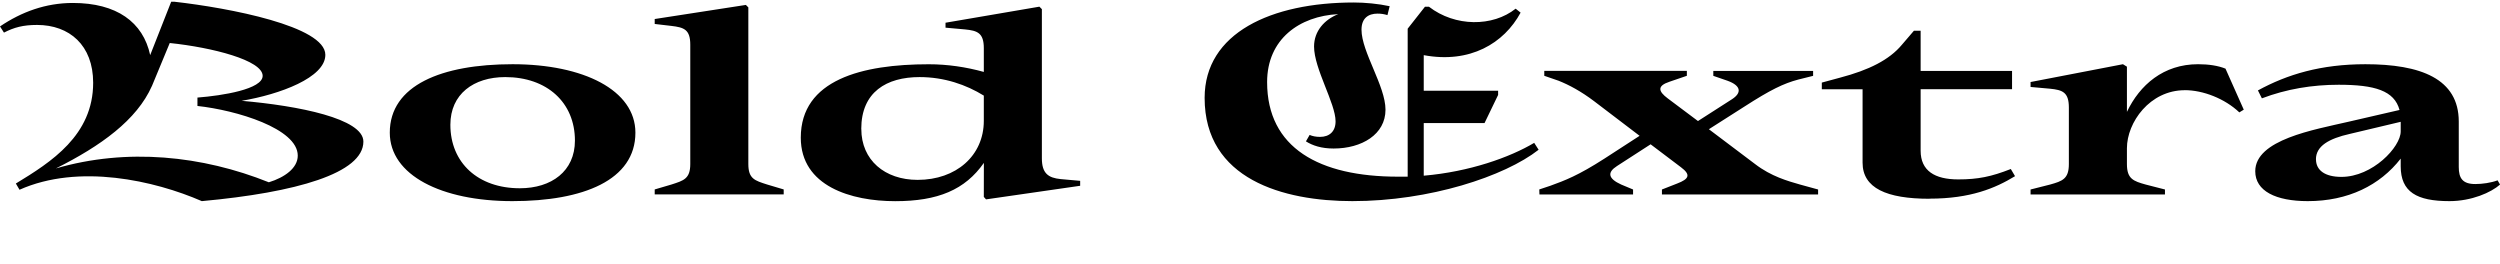 <?xml version="1.0" encoding="UTF-8"?>
<svg width="485.712" height="51.216" viewBox="0 0 485.712 51.216" version="1.1" xmlns="http://www.w3.org/2000/svg" xmlns:xlink="http://www.w3.org/1999/xlink">
 <path d="M3.79,14.35 c11.52,5.14,26.26,1.78,35.42,-2.21 c18.34,1.68,31.39,5.42,31.39,11.57 c0,4.46,-12.58,6.96,-23.66,7.92 c7.44,1.25,16.27,4.51,16.27,8.93 c0,5.57,-18.72,9.12,-29.33,10.32 l-0.62,0 l-4.08,-10.37 c-1.39,6.43,-6.53,10.13,-15.02,10.13 c-5.28,0,-9.98,-1.73,-14.16,-4.56 l0.77,-1.2 c1.97,1.01,3.7,1.49,6.43,1.49 c6.29,0,10.9,-3.94,10.9,-11.23 c0,-10.22,-8.16,-15.41,-15.02,-19.58 Z M29.52,34.51 l3.46,8.35 c8.26,-0.86,18.05,-3.36,18.05,-6.38 c0,-2.59,-7.78,-3.84,-12.67,-4.22 l0,-1.63 c7.54,-0.82,19.49,-4.37,19.49,-9.65 c0,-2.4,-2.5,-4.22,-5.62,-5.18 c-12.91,5.18,-27.55,6.72,-41.38,2.69 c8.74,4.37,15.74,9.41,18.67,16.03 Z M99.55,12.14 c13.78,0,23.9,4.08,23.9,13.3 c0,8.26,-10.08,13.3,-23.86,13.3 c-13.78,0,-23.86,-4.08,-23.86,-13.3 c0,-8.26,10.03,-13.3,23.81,-13.3 Z M100.99,14.64 c-8.11,0,-13.49,4.94,-13.49,12.34 c0,5.95,4.51,9.26,10.66,9.26 c8.11,0,13.54,-4.94,13.54,-12.34 c0,-5.95,-4.56,-9.26,-10.7,-9.26 Z M145.39,49.78 l-0.48,0.48 l-17.71,-2.74 l0,-0.96 l3.26,-0.38 c2.4,-0.29,3.65,-0.67,3.65,-3.65 l0,-23.18 c0,-2.88,-1.3,-3.22,-3.65,-3.98 l-3.26,-0.96 l0,-0.96 l25.06,0 l0,0.96 l-3.22,0.96 c-2.4,0.77,-3.65,1.1,-3.65,3.98 Z M191.14,12.96 l0.43,-0.48 l18.29,2.64 l0,0.96 l-3.79,0.34 c-2.4,0.24,-3.65,1.1,-3.65,4.03 l0,28.99 l-0.48,0.48 l-18.24,-3.12 l0,-0.96 l3.79,-0.34 c2.4,-0.24,3.65,-0.67,3.65,-3.65 l0,-4.61 c-3.46,0.96,-7.06,1.49,-10.7,1.49 c-12.91,0,-24.86,-2.98,-24.86,-14.26 c0,-9.46,9.84,-12.34,18.34,-12.34 c8.3,0,13.58,2.21,17.23,7.44 Z M167.33,26.16 c0,7.2,4.94,10.08,11.33,10.08 c4.8,0,9.07,-1.49,12.48,-3.6 l0,-4.9 c0,-6.77,-5.38,-11.47,-12.86,-11.47 c-6.38,0,-10.94,3.84,-10.94,9.89 Z M269.18,29.9 c0,4.61,-4.66,11.23,-4.66,15.55 c0,2.21,1.3,3.12,3.12,3.12 c0.72,0,1.3,-0.1,1.92,-0.29 l0.43,1.73 c-2.21,0.48,-4.8,0.72,-6.96,0.72 c-16.03,0,-28.99,-5.9,-28.99,-18.53 c0,-15.84,15.31,-20.06,28.7,-20.06 c15.02,0,29.57,4.8,36.19,9.98 l-0.86,1.34 c-4.75,-2.83,-12.58,-5.62,-21.46,-6.38 l0,10.22 l11.81,0 l2.64,5.47 l0,0.82 l-14.45,0 l0,6.91 c8.98,-1.68,15.6,2.3,18.82,8.26 l-0.96,0.77 c-4.46,-3.55,-11.76,-3.55,-16.85,0.38 l-0.77,0 l-3.36,-4.27 l0,-28.75 c-0.62,0,-1.25,0,-1.87,0 c-15.31,0,-25.44,5.57,-25.44,18.38 c0,8.35,6.29,12.82,13.82,13.2 c-2.69,-1.06,-4.7,-3.31,-4.7,-6.29 c0,-4.32,4.18,-11.04,4.18,-14.54 c0,-1.97,-1.2,-3.02,-3.02,-3.02 c-0.77,0,-1.49,0.14,-2.02,0.38 l-0.72,-1.25 c1.3,-0.82,3.02,-1.39,5.38,-1.39 c5.47,0,10.08,2.74,10.08,7.54 Z M299.09,13.44 l18.19,0 l0,0.96 l-2.3,0.96 c-2.54,1.15,-2.78,2.35,-0.82,3.6 l6.53,4.22 l5.9,-4.46 c1.92,-1.44,1.63,-2.26,-0.77,-3.17 l-2.93,-1.15 l0,-0.96 l30.34,0 l0,0.96 l-3.5,0.96 c-2.35,0.67,-5.62,1.58,-8.74,3.98 l-8.98,6.77 l6.86,4.37 c5.14,3.31,7.63,4.51,10.51,5.28 l2.88,0.72 l0,0.96 l-19.39,0 l0,-0.96 l2.78,-0.96 c2.64,-0.96,2.78,-2.35,0.82,-3.6 l-6.58,-4.22 l-5.9,4.42 c-1.78,1.34,-2.11,2.4,0.38,3.22 l3.36,1.15 l0,0.96 l-27.7,0 l0,-0.96 l2.78,-0.96 c2.06,-0.82,4.37,-2.06,6.91,-3.98 l8.83,-6.72 l-6.82,-4.42 c-5.14,-3.31,-7.73,-4.27,-10.51,-5.28 l-2.16,-0.72 Z M374.88,12.62 c7.92,0,12.77,2.02,16.61,4.37 l-0.82,1.39 c-3.79,-1.49,-6.38,-2.02,-10.22,-2.02 c-4.56,0,-7.3,1.68,-7.3,5.57 l0,11.95 l17.76,0 l0,3.55 l-17.76,0 l0,7.82 l-1.3,0 l-2.35,-2.74 c-2.45,-2.93,-6.38,-4.9,-12,-6.38 l-3.55,-0.96 l0,-1.3 l7.92,0 l0,-14.26 c0,-4.94,4.66,-7.01,13.01,-7.01 Z M424.46,33.7 c3.55,0,7.78,-1.63,10.61,-4.32 l0.86,0.53 l-3.55,7.97 c-1.44,0.58,-3.26,0.86,-5.33,0.86 c-6.72,0,-11.33,-4.03,-13.82,-9.26 l0,8.78 l-0.77,0.48 l-17.95,-3.46 l0,-0.96 l3.79,-0.34 c2.4,-0.24,3.65,-0.67,3.65,-3.65 l0,-10.99 c0,-2.88,-1.25,-3.31,-3.65,-3.98 l-3.79,-0.96 l0,-0.96 l26.11,0 l0,0.96 l-3.74,0.96 c-2.4,0.67,-3.65,1.1,-3.65,3.98 l0,3.07 c0,5.04,4.46,11.28,11.23,11.28 Z M448.37,12.14 c7.82,0,14.02,3.07,18.05,8.26 l0,-1.49 c0,-4.99,3.12,-6.77,9.46,-6.77 c4.32,0,8.11,1.68,9.84,3.22 l-0.48,0.82 c-1.25,-0.48,-2.98,-0.72,-4.32,-0.72 c-2.5,0,-3.22,1.15,-3.22,3.31 l0,8.83 c0,8.35,-7.44,11.14,-18.14,11.14 c-8.64,0,-15.17,-1.97,-20.88,-5.09 l0.77,-1.54 c4.8,1.82,9.79,2.64,14.93,2.64 c7.01,0,10.8,-1.15,11.81,-4.9 l-9.98,-2.3 c-6.62,-1.54,-18.05,-3.46,-18.05,-9.6 c0,-3.84,3.98,-5.81,10.22,-5.81 Z M449.95,20.26 c0,2.59,2.54,4.03,6.58,4.94 l9.89,2.35 l0,-1.87 c0,-3.02,-5.47,-8.83,-11.52,-8.83 c-3.22,0,-4.94,1.3,-4.94,3.41 Z M449.95,20.26" fill="rgb(0,0,0)" transform="matrix(1,0,0,-1,0.0,51.216)"/>
</svg>